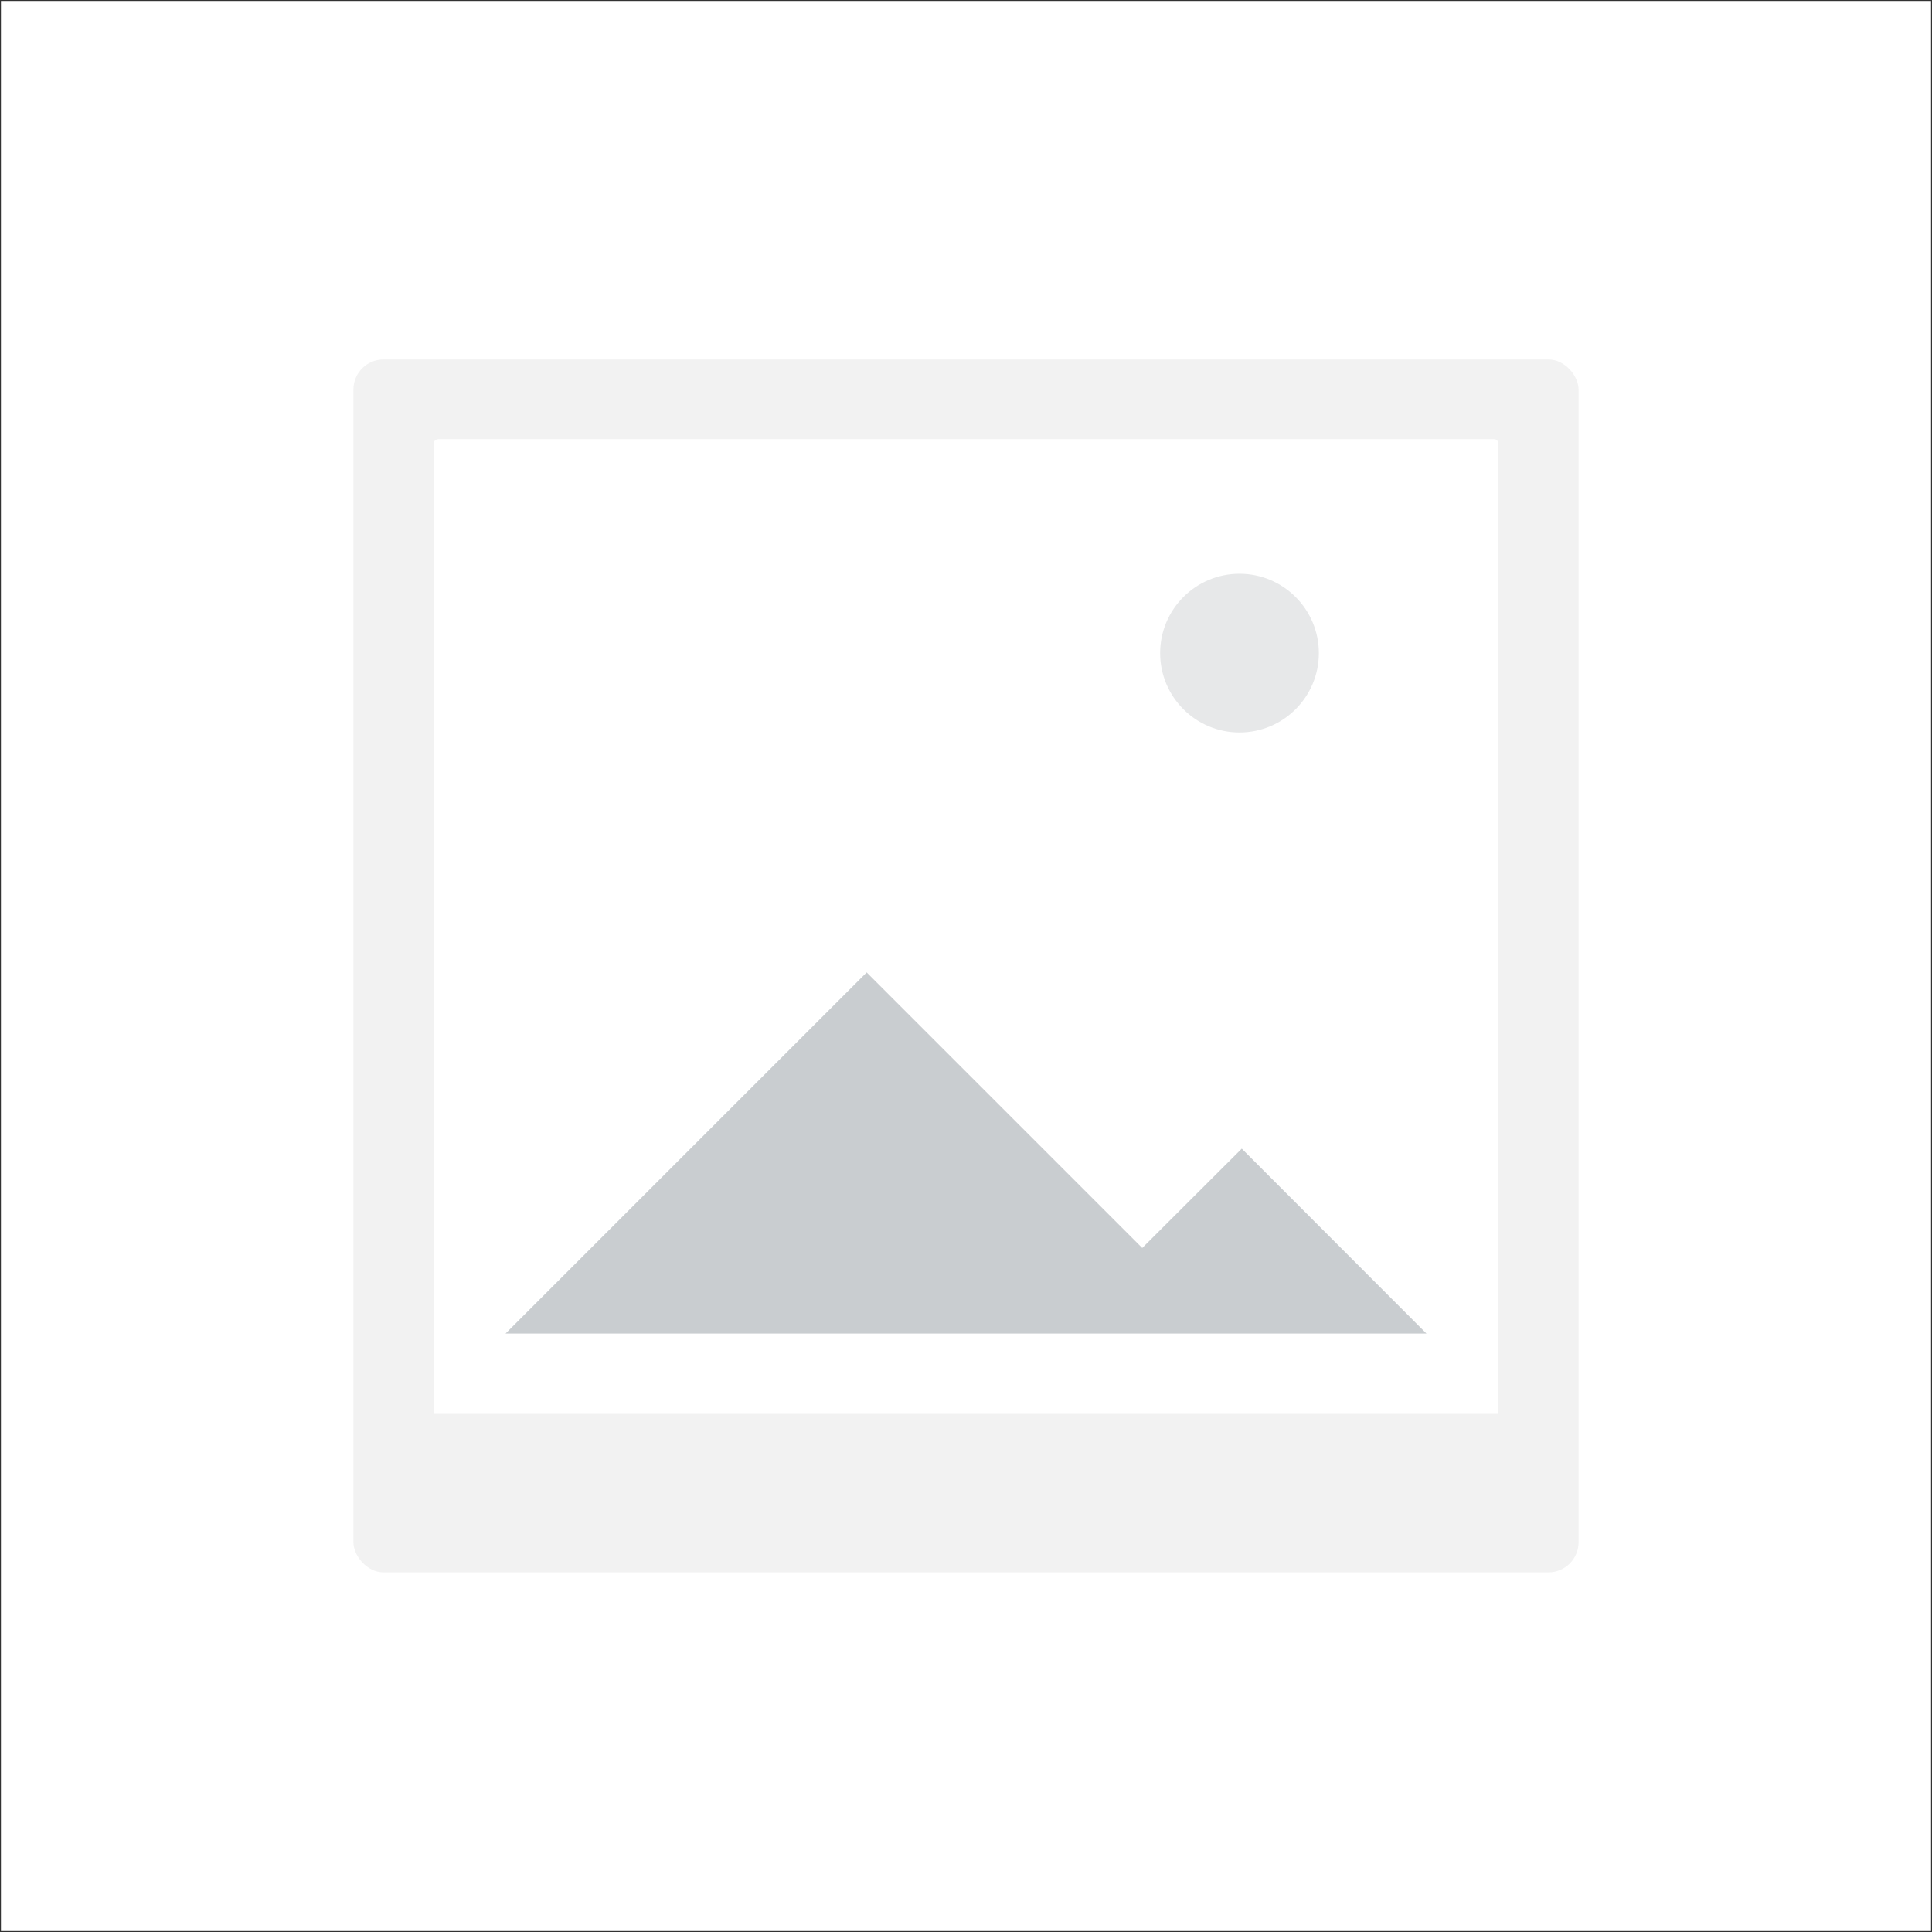 <svg xmlns="http://www.w3.org/2000/svg" viewBox="0 0 1025 1025"><rect x="0" y="0" width="1025" height="1025" fill="#333333" stroke="none"/><path style="fill:#fff" d="M.5.5h1024v1024H.5z"/><rect x="187.5" y="190.7" width="650" height="643.5" rx="16" ry="16" style="fill:#f2f2f2"/><path d="M232.2 233h560.6a2 2 0 0 1 2 2v515.1H230.2v-515c0-1.2 1-2 2-2Z" style="fill:#fff"/><circle cx="657.6" cy="346.5" r="42.1" style="fill:#e7e8e9"/><path style="fill:#c9cdd0" d="m756.8 707.5-98-98.1-52.8 52.7-146.2-146.2-191.6 191.6h488.6z"/></svg>
